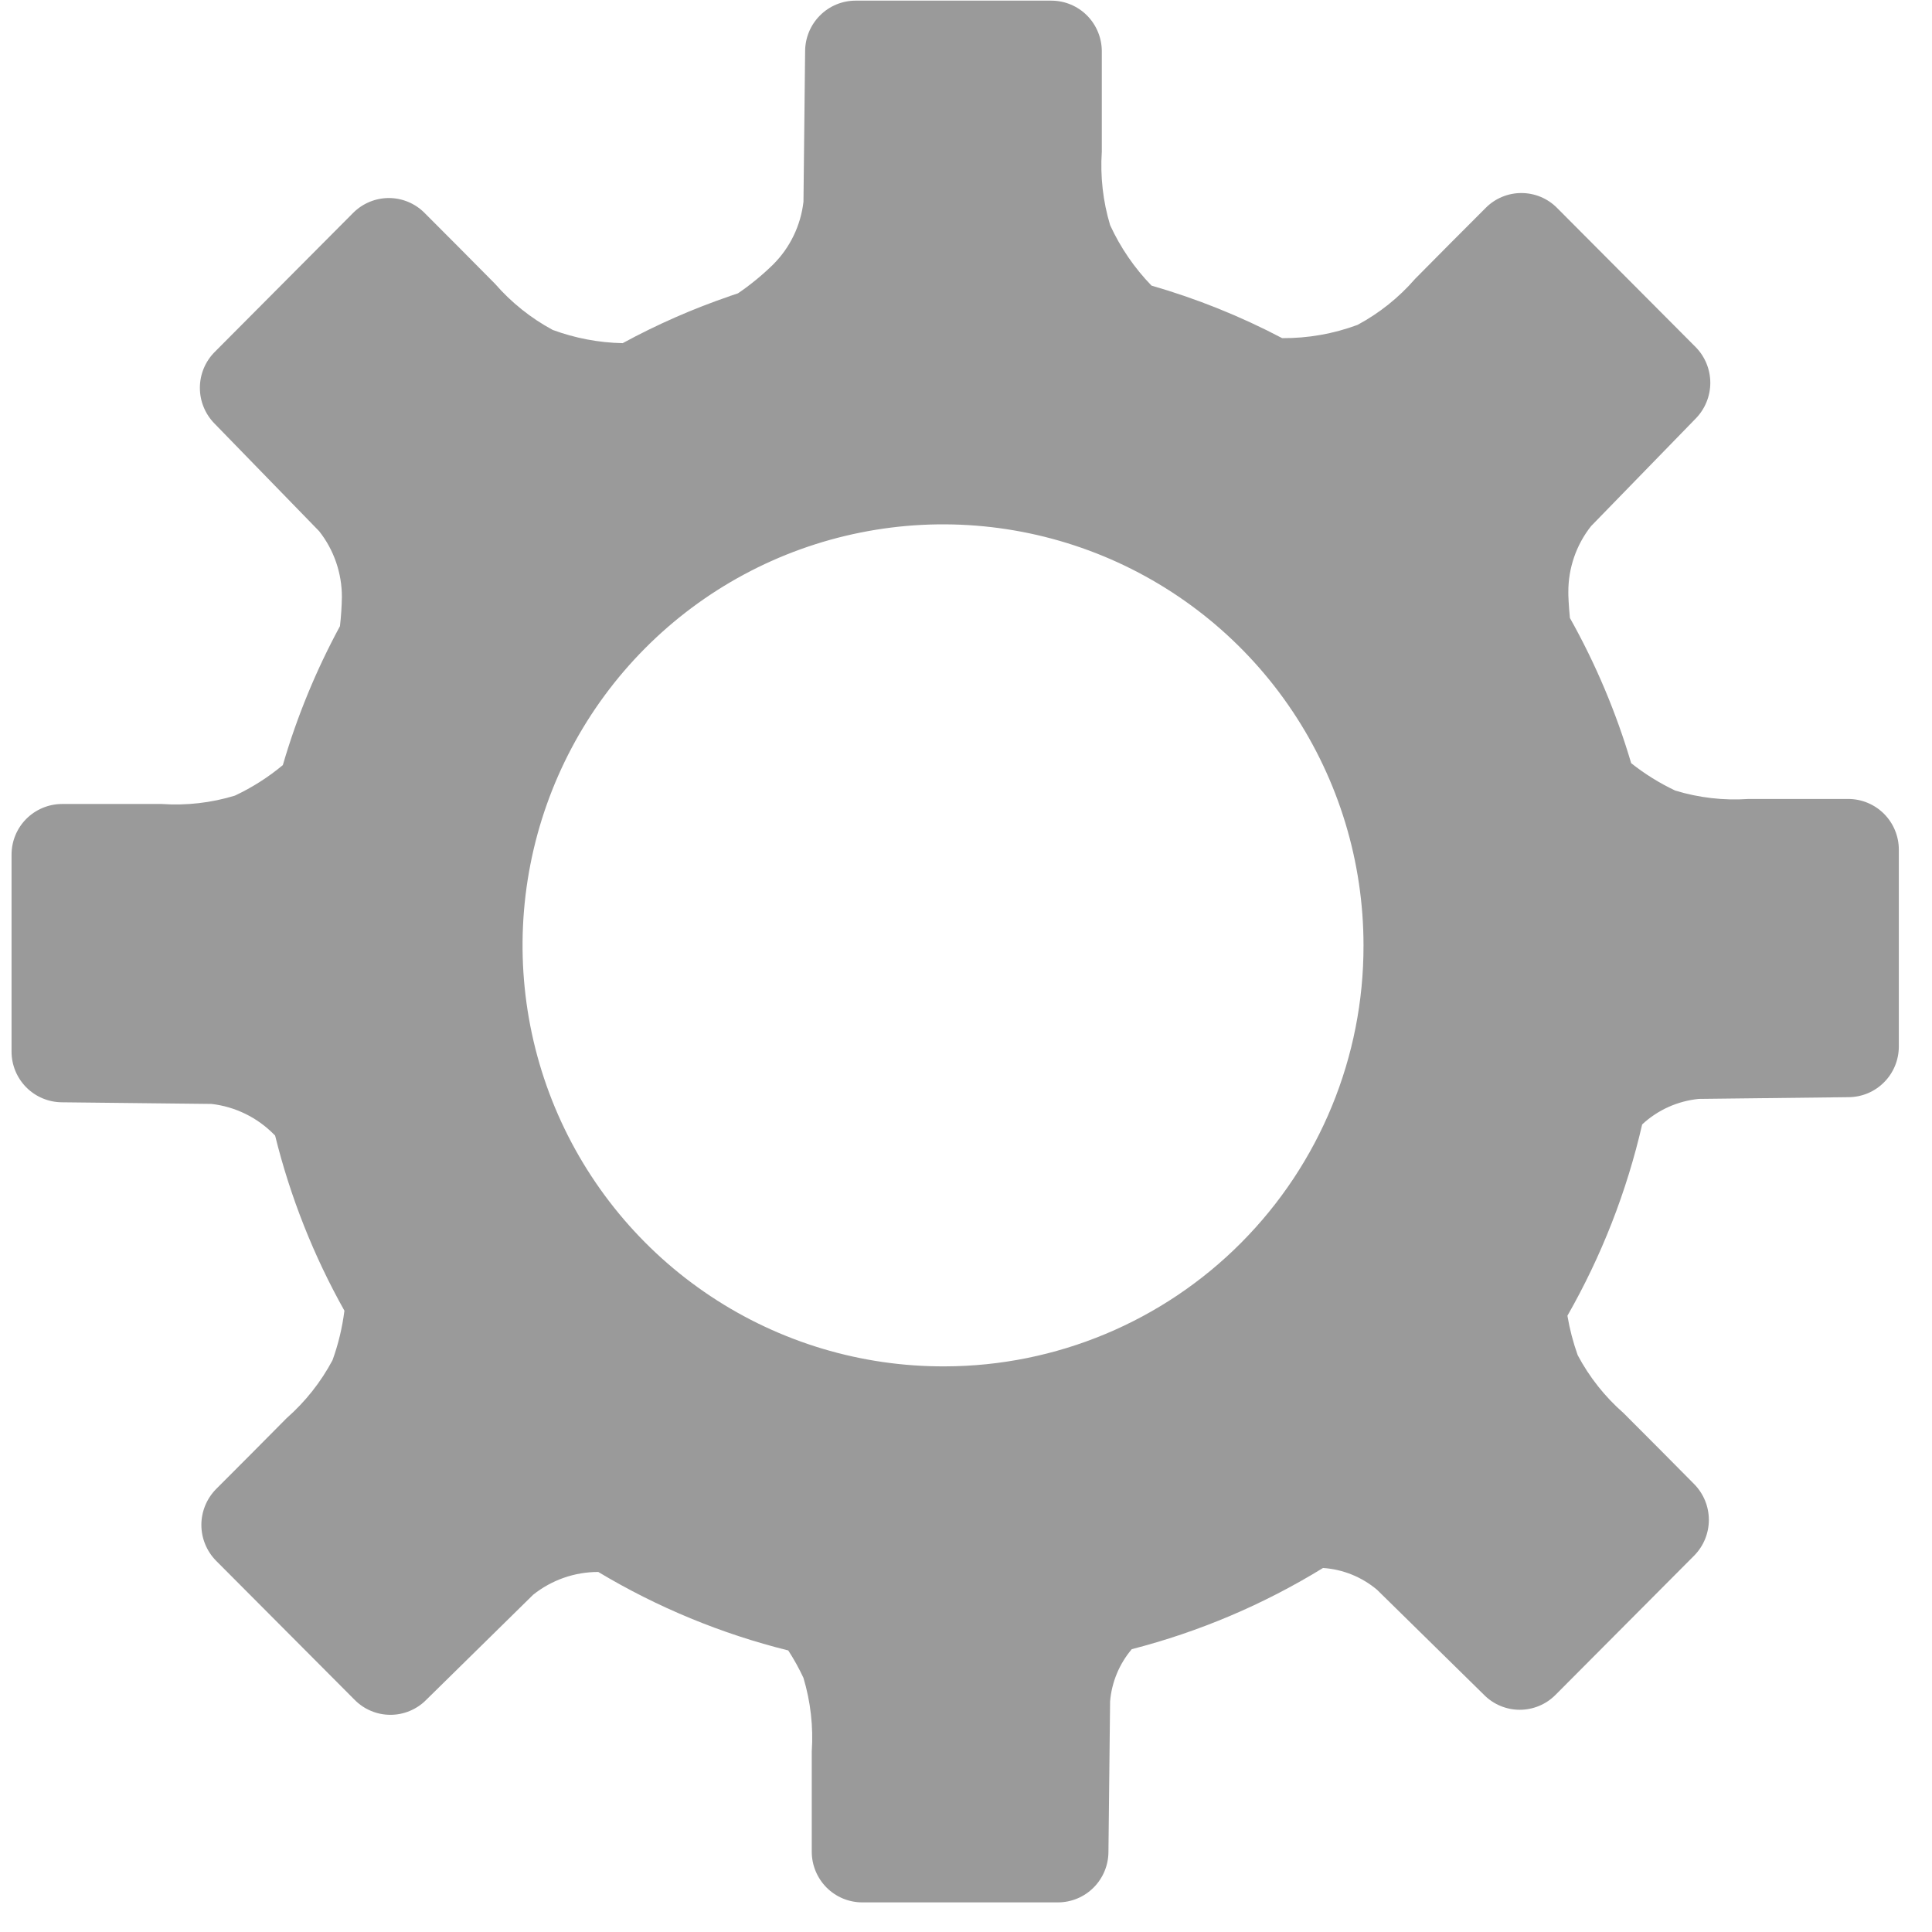 <svg width="48" height="48" viewBox="0 0 48 48" fill="none" xmlns="http://www.w3.org/2000/svg">
<path fill-rule="evenodd" clip-rule="evenodd" d="M45.923 19.85C45.095 19.85 44.268 19.85 43.44 19.85C42.826 19.892 42.21 19.821 41.622 19.642C41.232 19.458 40.864 19.229 40.526 18.961C40.155 17.705 39.645 16.495 39.004 15.353C38.974 15.057 38.962 14.766 38.965 14.71C38.962 14.115 39.161 13.538 39.529 13.072L42.129 10.399C42.361 10.162 42.492 9.843 42.492 9.511C42.492 9.179 42.361 8.86 42.129 8.624L38.681 5.162C38.447 4.927 38.129 4.796 37.798 4.796C37.467 4.796 37.149 4.927 36.915 5.162C36.328 5.748 35.742 6.337 35.159 6.927C34.755 7.393 34.269 7.781 33.727 8.072C33.128 8.294 32.493 8.406 31.855 8.401C30.82 7.857 29.733 7.42 28.609 7.096C28.184 6.658 27.836 6.15 27.581 5.595C27.403 5.003 27.333 4.384 27.374 3.767C27.374 2.935 27.374 2.104 27.374 1.271C27.373 0.939 27.241 0.621 27.007 0.385C26.773 0.15 26.455 0.017 26.123 0.016H21.254C20.922 0.017 20.604 0.15 20.37 0.386C20.135 0.622 20.004 0.941 20.003 1.273C20.003 1.273 19.962 4.956 19.962 5.012C19.894 5.602 19.629 6.152 19.209 6.571C18.939 6.835 18.647 7.075 18.336 7.287L18.154 7.349C18.149 7.349 18.144 7.347 18.14 7.343L18.147 7.352C17.223 7.667 16.327 8.06 15.47 8.526C14.876 8.514 14.289 8.402 13.732 8.197C13.19 7.905 12.705 7.517 12.301 7.053C11.716 6.461 11.13 5.872 10.544 5.286C10.31 5.052 9.992 4.92 9.661 4.92C9.33 4.92 9.012 5.052 8.777 5.286L5.33 8.749C5.097 8.985 4.966 9.304 4.966 9.636C4.966 9.969 5.097 10.287 5.33 10.524L7.929 13.197C8.297 13.663 8.496 14.241 8.494 14.835C8.49 15.076 8.474 15.317 8.446 15.557C7.852 16.654 7.376 17.811 7.027 19.009C6.664 19.311 6.264 19.566 5.836 19.767C5.248 19.947 4.632 20.017 4.019 19.975C3.19 19.975 2.363 19.975 1.536 19.975C1.204 19.977 0.886 20.111 0.652 20.346C0.418 20.582 0.287 20.9 0.287 21.233V26.128C0.287 26.461 0.419 26.779 0.653 27.015C0.888 27.251 1.206 27.384 1.538 27.386L5.256 27.427C5.844 27.495 6.391 27.763 6.806 28.184L6.835 28.212C7.211 29.734 7.79 31.198 8.557 32.564C8.504 32.984 8.405 33.397 8.261 33.794C7.971 34.339 7.585 34.826 7.122 35.233C6.537 35.825 5.951 36.413 5.366 36.998C5.134 37.235 5.003 37.554 5.003 37.886C5.003 38.218 5.134 38.537 5.366 38.774L8.814 42.235C8.93 42.352 9.068 42.445 9.22 42.508C9.372 42.572 9.536 42.604 9.7 42.604C9.865 42.604 10.028 42.572 10.18 42.508C10.332 42.445 10.471 42.352 10.587 42.235L13.246 39.621C13.706 39.254 14.276 39.054 14.864 39.055C16.332 39.935 17.923 40.592 19.584 41.005C19.725 41.222 19.851 41.45 19.961 41.685C20.139 42.277 20.209 42.896 20.168 43.513C20.168 44.345 20.168 45.177 20.168 46.009C20.169 46.341 20.301 46.659 20.535 46.895C20.769 47.13 21.087 47.263 21.419 47.264H26.288C26.62 47.263 26.938 47.13 27.172 46.894C27.407 46.658 27.538 46.339 27.539 46.007C27.539 46.007 27.58 42.324 27.58 42.268C27.621 41.791 27.809 41.338 28.119 40.973C29.794 40.542 31.396 39.862 32.87 38.956C33.364 38.989 33.833 39.179 34.212 39.497L36.872 42.11C36.988 42.227 37.126 42.32 37.278 42.383C37.43 42.446 37.593 42.479 37.758 42.479C37.923 42.479 38.086 42.446 38.238 42.383C38.39 42.32 38.528 42.227 38.645 42.11L42.092 38.648C42.325 38.412 42.456 38.093 42.456 37.761C42.456 37.429 42.325 37.11 42.092 36.873C41.508 36.282 40.923 35.693 40.336 35.107C39.872 34.7 39.486 34.213 39.197 33.668C39.084 33.35 38.998 33.022 38.942 32.689C39.79 31.204 40.416 29.603 40.799 27.936C41.186 27.576 41.681 27.354 42.206 27.302L45.925 27.259C46.257 27.258 46.575 27.125 46.809 26.889C47.044 26.654 47.175 26.335 47.176 26.002V21.106C47.175 20.774 47.043 20.455 46.808 20.219C46.573 19.984 46.255 19.851 45.923 19.85ZM23.474 33.947C21.406 33.956 19.381 33.35 17.658 32.206C15.934 31.062 14.588 29.431 13.79 27.521C12.993 25.61 12.78 23.506 13.178 21.474C13.576 19.442 14.567 17.574 16.026 16.107C17.486 14.639 19.347 13.639 21.375 13.232C23.402 12.824 25.505 13.029 27.417 13.819C29.328 14.61 30.963 15.95 32.112 17.671C33.262 19.392 33.876 21.416 33.876 23.487C33.882 26.255 32.789 28.913 30.838 30.874C28.888 32.836 26.238 33.941 23.474 33.947Z" fill="#9A9A9A"/>
</svg>
